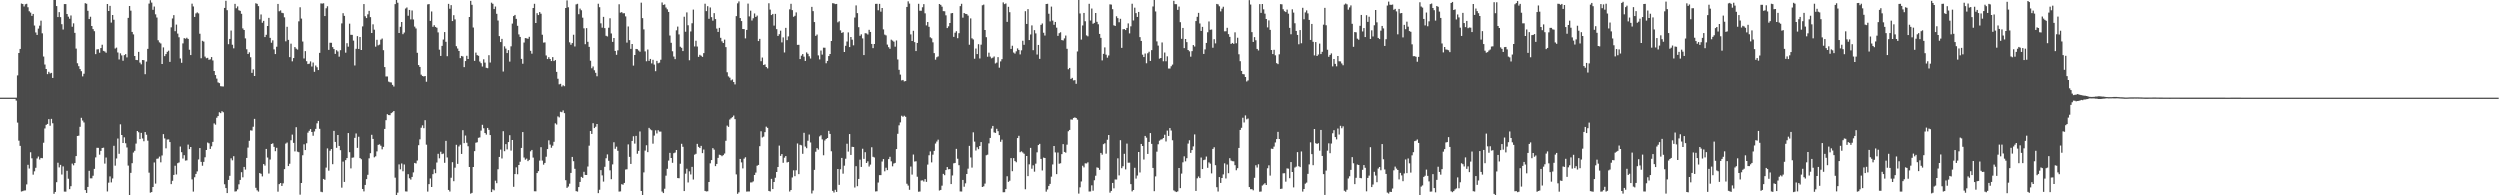<?xml version="1.0" encoding="UTF-8"?>
<svg xmlns="http://www.w3.org/2000/svg" width="1920" height="150">
  <path d="M0 75.000h1v1.000H0zM1 75.000h1v1.000H1zM2 75.000h1v1.000H2zM3 75.000h1v1.000H3zM4 75.000h1v1.000H4zM5 75.000h1v1.000H5zM6 75.000h1v1.000H6zM7 75.000h1v1.000H7zM8 75.000h1v1.000H8zM9 75.000h1v1.000H9zM10 75.000h1v1.000H10zM11 75.000h1v1.000H11zM12 74.989h1v2.274H12zM13 57.896h1v36.272H13zM14 40.691h1v67.325H14zM15 37.597h1v74.437H15zM16 2.708h1v144.396H16zM17 3.066h1v143.749H17zM18 4.989h1v141.337H18zM19 3.294h1v142.951H19zM20 2.939h1v138.663H20zM21 5.568h1v121.009H21zM22 8.665h1v120.762H22zM23 9.665h1v107.273H23zM24 12.170h1v109.443H24zM25 10.707h1v123.415H25zM26 19.583h1v111.998H26zM27 24.952h1v103.925H27zM28 26.804h1v94.901H28zM29 21.953h1v98.244H29zM30 19.695h1v102.844H30zM31 15.889h1v105.422H31zM32 25.578h1v95.918H32zM33 43.401h1v66.239H33zM34 49.560h1v49.092H34zM35 52.984h1v42.935H35zM36 56.950h1v38.245H36zM37 55.166h1v36.349H37zM38 56.400h1v40.150H38zM39 55.977h1v35.292H39zM40 59.848h1v34.799H40zM41 -1.761h1v150.598H41zM42 -0.385h1v147.795H42zM43 4.636h1v135.305H43zM44 13.131h1v111.852H44zM45 9.305h1v119.246H45zM46 13.167h1v113.436H46zM47 18.573h1v115.462H47zM48 22.687h1v105.092H48zM49 3.114h1v144.049H49zM50 3.104h1v144.085H50zM51 10.775h1v120.407H51zM52 12.820h1v124.466H52zM53 14.398h1v130.838H53zM54 11.876h1v131.140H54zM55 20.538h1v105.099H55zM56 17.925h1v109.036H56zM57 25.257h1v99.928H57zM58 37.318h1v82.561H58zM59 48.568h1v55.905H59zM60 50.834h1v53.335H60zM61 53.023h1v44.384H61zM62 54.681h1v35.793H62zM63 58.688h1v33.901H63zM64 56.628h1v37.404H64zM65 2.457h1v143.535H65zM66 2.859h1v145.303H66zM67 8.286h1v135.280H67zM68 14.658h1v116.537H68zM69 12.829h1v124.145H69zM70 19.966h1v117.008H70zM71 22.357h1v112.593H71zM72 23.975h1v105.739H72zM73 41.588h1v79.309H73zM74 37.913h1v75.603H74zM75 37.801h1v75.763H75zM76 40.497h1v78.298H76zM77 36.903h1v78.969H77zM78 34.375h1v79.299H78zM79 39.088h1v74.331H79zM80 39.528h1v86.137H80zM81 40.507h1v80.497H81zM82 3.086h1v143.973H82zM83 8.444h1v131.843H83zM84 4.501h1v130.962H84zM85 17.350h1v122.752H85zM86 11.540h1v125.525H86zM87 15.138h1v96.858H87zM88 37.269h1v89.970H88zM89 36.561h1v85.117H89zM90 40.271h1v66.110H90zM91 45.668h1v72.465H91zM92 40.961h1v54.510H92zM93 42.530h1v61.171H93zM94 46.632h1v63.208H94zM95 42.347h1v63.113H95zM96 41.576h1v68.448H96zM97 44.084h1v69.169H97zM98 13.729h1v113.475H98zM99 4.583h1v146.673H99zM100 8.197h1v124.565H100zM101 24.544h1v100.777H101zM102 26.418h1v90.720H102zM103 43.004h1v72.825H103zM104 46.015h1v64.270H104zM105 46.162h1v54.446H105zM106 39.836h1v61.762H106zM107 48.053h1v58.732H107zM108 49.401h1v52.639H108zM109 46.076h1v60.277H109zM110 46.247h1v62.231H110zM111 56.982h1v44.447H111zM112 47.335h1v56.147H112zM113 37.540h1v70.479H113zM114 2.772h1v129.835H114zM115 0.132h1v147.843H115zM116 2.020h1v145.508H116zM117 7.503h1v136.090H117zM118 5.009h1v119.787H118zM119 11.009h1v129.996H119zM120 13.475h1v108.475H120zM121 30.917h1v90.764H121zM122 32.568h1v87.687H122zM123 33.363h1v91.289H123zM124 49.160h1v70.258H124zM125 36.401h1v66.603H125zM126 43.127h1v63.161H126zM127 41.536h1v72.364H127zM128 39.795h1v67.383H128zM129 38.935h1v68.131H129zM130 47.525h1v61.582H130zM131 20.992h1v120.408H131zM132 14.161h1v124.705H132zM133 11.632h1v122.739H133zM134 23.936h1v103.329H134zM135 18.896h1v115.079H135zM136 25.821h1v99.530H136zM137 28.624h1v96.132H137zM138 44.924h1v67.611H138zM139 48.221h1v68.651H139zM140 33.347h1v88.382H140zM141 29.308h1v89.898H141zM142 29.738h1v93.615H142zM143 28.956h1v94.164H143zM144 29.900h1v81.168H144zM145 38.213h1v76.340H145zM146 42.287h1v70.623H146zM147 2.835h1v134.932H147zM148 4.954h1v142.212H148zM149 13.027h1v123.108H149zM150 10.272h1v123.323H150zM151 9.497h1v122.153H151zM152 10.282h1v112.206H152zM153 25.902h1v87.808H153zM154 44.740h1v79.551H154zM155 31.357h1v95.906H155zM156 31.957h1v92.367H156zM157 43.456h1v77.350H157zM158 44.748h1v70.467H158zM159 44.370h1v65.093H159zM160 45.941h1v64.147H160zM161 45.592h1v68.789H161zM162 43.844h1v68.553H162zM163 46.443h1v62.510H163zM164 54.524h1v40.225H164zM165 57.672h1v38.068H165zM166 60.365h1v30.076H166zM167 63.267h1v25.873H167zM168 63.869h1v22.358H168zM169 66.208h1v20.683H169zM170 66.346h1v19.080H170zM171 66.387h1v19.811H171zM172 6.089h1v135.410H172zM173 0.600h1v143.838H173zM174 7.855h1v140.426H174zM175 33.922h1v104.270H175zM176 29.879h1v105.156H176zM177 23.471h1v98.144H177zM178 34.341h1v88.775H178zM179 37.120h1v82.824H179zM180 2.948h1v144.135H180zM181 6.360h1v140.556H181zM182 4.899h1v140.563H182zM183 7.885h1v133.674H183zM184 8.361h1v129.833H184zM185 10.585h1v121.681H185zM186 21.800h1v114.369H186zM187 23.049h1v105.174H187zM188 29.513h1v100.727H188zM189 37.834h1v83.464H189zM190 41.463h1v71.908H190zM191 40.167h1v67.979H191zM192 43.964h1v56.117H192zM193 55.976h1v44.303H193zM194 53.321h1v43.989H194zM195 58.345h1v32.948H195zM196 2.501h1v141.742H196zM197 2.990h1v143.181H197zM198 4.686h1v142.477H198zM199 14.876h1v118.050H199zM200 11.102h1v122.369H200zM201 17.459h1v118.033H201zM202 16.010h1v110.009H202zM203 28.462h1v98.718H203zM204 26.708h1v87.688H204zM205 19.971h1v101.035H205zM206 13.718h1v119.581H206zM207 29.073h1v93.471H207zM208 32.821h1v77.764H208zM209 30.987h1v79.112H209zM210 37.945h1v74.874H210zM211 41.499h1v74.613H211zM212 35.907h1v77.586H212zM213 3.014h1v144.187H213zM214 8.645h1v132.764H214zM215 7.968h1v132.576H215zM216 9.816h1v132.981H216zM217 10.158h1v130.649H217zM218 13.320h1v116.593H218zM219 31.767h1v78.499H219zM220 20.585h1v88.898H220zM221 30.617h1v96.908H221zM222 43.863h1v81.890H222zM223 33.522h1v74.192H223zM224 47.128h1v56.229H224zM225 44.602h1v65.110H225zM226 36.163h1v80.089H226zM227 37.363h1v60.343H227zM228 38.111h1v78.375H228zM229 16.358h1v100.552H229zM230 5.573h1v143.916H230zM231 14.265h1v126.296H231zM232 31.892h1v87.359H232zM233 44.907h1v65.919H233zM234 39.288h1v75.950H234zM235 46.996h1v63.052H235zM236 49.178h1v52.725H236zM237 48.892h1v51.567H237zM238 47.135h1v51.970H238zM239 51.079h1v50.288H239zM240 48.028h1v56.228H240zM241 55.125h1v45.858H241zM242 50.326h1v48.638H242zM243 51.660h1v43.066H243zM244 53.796h1v39.087H244zM245 40.613h1v58.311H245zM246 2.601h1v144.628H246zM247 2.773h1v144.842H247zM248 2.500h1v134.932H248zM249 12.357h1v125.705H249zM250 6.323h1v122.375H250zM251 4.828h1v109.151H251zM252 38.301h1v92.758H252zM253 32.837h1v82.907H253zM254 32.871h1v81.606H254zM255 36.174h1v89.932H255zM256 37.661h1v62.833H256zM257 41.360h1v67.629H257zM258 38.540h1v74.957H258zM259 39.523h1v64.157H259zM260 43.546h1v68.555H260zM261 38.545h1v76.812H261zM262 17.952h1v126.173H262zM263 10.150h1v113.956H263zM264 12.167h1v127.539H264zM265 40.439h1v82.553H265zM266 33.165h1v88.207H266zM267 35.853h1v66.358H267zM268 18.199h1v98.698H268zM269 26.743h1v102.590H269zM270 26.773h1v94.379H270zM271 31.180h1v89.763H271zM272 50.295h1v55.571H272zM273 37.491h1v65.008H273zM274 27.772h1v85.795H274zM275 37.586h1v67.431H275zM276 28.394h1v92.991H276zM277 38.385h1v83.908H277zM278 20.282h1v124.883H278zM279 3.140h1v143.846H279zM280 12.505h1v129.532H280zM281 13.886h1v123.671H281zM282 11.018h1v123.235H282zM283 8.369h1v113.213H283zM284 13.155h1v104.507H284zM285 25.346h1v78.197H285zM286 18.686h1v87.992H286zM287 22.781h1v98.035H287zM288 35.850h1v84.189H288zM289 30.554h1v85.701H289zM290 34.792h1v76.468H290zM291 34.258h1v76.578H291zM292 30.472h1v81.475H292zM293 29.579h1v85.133H293zM294 38.528h1v74.266H294zM295 51.512h1v47.529H295zM296 58.746h1v33.557H296zM297 58.738h1v28.971H297zM298 62.658h1v25.721H298zM299 63.155h1v25.299H299zM300 63.332h1v23.572H300zM301 65.164h1v21.059H301zM302 66.449h1v18.793H302zM303 3.193h1v133.237H303zM304 -1.901h1v153.885H304zM305 2.111h1v145.852H305zM306 25.335h1v100.920H306zM307 20.606h1v109.457H307zM308 16.892h1v108.635H308zM309 26.255h1v105.292H309zM310 24.968h1v101.341H310zM311 6.529h1v140.461H311zM312 5.709h1v141.406H312zM313 12.109h1v121.686H313zM314 7.605h1v129.281H314zM315 14.887h1v123.069H315zM316 8.048h1v127.831H316zM317 14.953h1v117.467H317zM318 20.429h1v104.690H318zM319 21.862h1v103.701H319zM320 40.546h1v82.758H320zM321 49.960h1v61.541H321zM322 51.406h1v55.627H322zM323 57.333h1v40.784H323zM324 58.375h1v37.867H324zM325 58.714h1v39.762H325zM326 58.348h1v33.944H326zM327 62.787h1v48.302H327zM328 3.357h1v143.789H328zM329 3.113h1v138.303H329zM330 16.008h1v121.059H330zM331 8.804h1v134.792H331zM332 20.564h1v113.245H332zM333 19.347h1v110.721H333zM334 20.695h1v112.346H334zM335 21.286h1v103.525H335zM336 24.905h1v93.213H336zM337 38.150h1v83.470H337zM338 42.974h1v73.568H338zM339 35.228h1v83.142H339zM340 30.357h1v87.536H340zM341 24.620h1v100.428H341zM342 32.120h1v76.056H342zM343 43.143h1v77.800H343zM344 2.981h1v142.900H344zM345 6.728h1v140.349H345zM346 3.960h1v132.543H346zM347 16.183h1v108.365H347zM348 11.660h1v127.516H348zM349 14.874h1v113.883H349zM350 35.505h1v75.726H350zM351 37.284h1v88.587H351zM352 39.145h1v73.347H352zM353 44.635h1v66.531H353zM354 42.943h1v75.277H354zM355 43.349h1v56.666H355zM356 51.555h1v58.357H356zM357 46.918h1v57.152H357zM358 42.832h1v66.777H358zM359 45.333h1v66.983H359zM360 13.048h1v115.196H360zM361 0.675h1v148.075H361zM362 3.662h1v144.460H362zM363 21.136h1v107.098H363zM364 46.768h1v69.299H364zM365 40.376h1v69.234H365zM366 42.343h1v66.911H366zM367 42.837h1v62.986H367zM368 47.236h1v58.268H368zM369 48.513h1v51.800H369zM370 51.084h1v44.755H370zM371 45.524h1v52.966H371zM372 48.058h1v54.103H372zM373 52.083h1v51.303H373zM374 52.363h1v45.911H374zM375 42.369h1v57.374H375zM376 48.017h1v55.698H376zM377 2.032h1v145.480H377zM378 2.918h1v142.511H378zM379 6.967h1v139.234H379zM380 4.993h1v133.766H380zM381 10.589h1v130.105H381zM382 15.747h1v114.230H382zM383 27.738h1v92.767H383zM384 32.324h1v82.553H384zM385 29.854h1v91.835H385zM386 54.934h1v45.837H386zM387 35.588h1v80.513H387zM388 37.330h1v73.366H388zM389 40.753h1v73.985H389zM390 38.495h1v70.592H390zM391 47.314h1v56.507H391zM392 35.565h1v80.107H392zM393 18.101h1v89.414H393zM394 12.348h1v131.126H394zM395 11.475h1v122.208H395zM396 14.470h1v114.035H396zM397 19.795h1v114.055H397zM398 26.416h1v100.300H398zM399 28.374h1v95.833H399zM400 45.191h1v68.435H400zM401 48.966h1v52.467H401zM402 32.667h1v88.316H402zM403 29.249h1v93.374H403zM404 29.431h1v92.397H404zM405 29.808h1v93.939H405zM406 28.242h1v94.543H406zM407 39.001h1v77.198H407zM408 41.223h1v73.946H408zM409 6.135h1v114.883H409zM410 2.909h1v143.981H410zM411 17.648h1v129.318H411zM412 10.127h1v122.768H412zM413 11.574h1v119.855H413zM414 9.259h1v114.066H414zM415 10.544h1v102.513H415zM416 26.683h1v96.664H416zM417 32.714h1v93.732H417zM418 32.545h1v92.601H418zM419 42.599h1v77.748H419zM420 45.381h1v69.079H420zM421 43.953h1v63.821H421zM422 45.322h1v65.717H422zM423 46.876h1v66.597H423zM424 43.859h1v68.029H424zM425 46.921h1v61.991H425zM426 46.118h1v48.612H426zM427 55.190h1v40.468H427zM428 60.461h1v28.915H428zM429 64.770h1v25.384H429zM430 64.373h1v21.420H430zM431 66.436h1v19.712H431zM432 65.487h1v19.300H432zM433 66.198h1v20.670H433zM434 6.151h1v132.229H434zM435 0.329h1v143.932H435zM436 5.588h1v137.663H436zM437 32.530h1v108.514H437zM438 34.364h1v98.463H438zM439 33.063h1v87.452H439zM440 26.683h1v97.134H440zM441 35.663h1v94.000H441zM442 3.395h1v143.392H442zM443 2.943h1v144.193H443zM444 10.896h1v132.780H444zM445 6.586h1v133.151H445zM446 7.905h1v127.908H446zM447 13.562h1v123.043H447zM448 21.754h1v110.169H448zM449 33.955h1v100.417H449zM450 21.625h1v112.763H450zM451 32.104h1v95.811H451zM452 36.016h1v75.861H452zM453 46.657h1v53.976H453zM454 52.412h1v50.454H454zM455 51.042h1v43.564H455zM456 53.985h1v44.363H456zM457 55.921h1v41.411H457zM458 58.553h1v36.672H458zM459 2.882h1v145.429H459zM460 5.525h1v140.181H460zM461 17.944h1v112.711H461zM462 21.269h1v113.445H462zM463 12.974h1v126.487H463zM464 21.619h1v106.492H464zM465 27.480h1v94.053H465zM466 27.983h1v90.604H466zM467 21.303h1v102.213H467zM468 14.012h1v116.806H468zM469 25.685h1v111.929H469zM470 32.178h1v94.059H470zM471 29.198h1v80.057H471zM472 39.099h1v75.187H472zM473 42.089h1v70.555H473zM474 38.657h1v77.181H474zM475 3.259h1v143.893H475zM476 9.717h1v137.288H476zM477 9.313h1v132.164H477zM478 10.247h1v131.622H478zM479 10.143h1v130.365H479zM480 12.606h1v117.577H480zM481 32.723h1v97.291H481zM482 20.315h1v90.591H482zM483 30.811h1v89.645H483zM484 37.538h1v88.342H484zM485 33.814h1v74.405H485zM486 50.371h1v54.260H486zM487 42.251h1v68.021H487zM488 37.585h1v66.746H488zM489 37.770h1v80.317H489zM490 38.831h1v77.019H490zM491 39.720h1v61.238H491zM492 2.057h1v144.652H492zM493 13.915h1v138.632H493zM494 22.588h1v109.819H494zM495 39.450h1v76.222H495zM496 47.071h1v64.512H496zM497 38.027h1v78.831H497zM498 46.754h1v51.444H498zM499 45.256h1v54.126H499zM500 48.702h1v51.352H500zM501 45.922h1v64.422H501zM502 49.631h1v54.512H502zM503 54.683h1v45.407H503zM504 46.758h1v55.730H504zM505 48.612h1v51.370H505zM506 48.130h1v52.923H506zM507 45.854h1v55.240H507zM508 1.899h1v145.274H508zM509 3.807h1v144.445H509zM510 3.402h1v141.545H510zM511 5.791h1v129.115H511zM512 7.177h1v122.449H512zM513 9.146h1v114.208H513zM514 27.289h1v90.132H514zM515 32.854h1v88.488H515zM516 39.374h1v85.671H516zM517 43.412h1v74.260H517zM518 45.438h1v71.707H518zM519 23.273h1v91.922H519zM520 20.421h1v116.316H520zM521 26.432h1v110.462H521zM522 35.872h1v89.881H522zM523 36.704h1v73.730H523zM524 39.207h1v73.519H524zM525 12.836h1v133.923H525zM526 24.356h1v109.029H526zM527 9.522h1v120.066H527zM528 19.408h1v120.703H528zM529 46.279h1v85.316H529zM530 24.161h1v109.804H530zM531 17.881h1v110.285H531zM532 7.362h1v130.500H532zM533 35.704h1v83.071H533zM534 31.275h1v86.824H534zM535 35.759h1v74.711H535zM536 43.695h1v69.123H536zM537 42.080h1v71.633H537zM538 42.810h1v69.216H538zM539 43.693h1v73.927H539zM540 40.818h1v73.998H540zM541 2.847h1v143.793H541zM542 8.546h1v138.485H542zM543 4.743h1v142.158H543zM544 14.460h1v125.299H544zM545 5.724h1v119.715H545zM546 13.154h1v109.785H546zM547 15.862h1v97.898H547zM548 10.069h1v104.901H548zM549 14.662h1v112.936H549zM550 21.986h1v103.931H550zM551 24.526h1v96.693H551zM552 21.392h1v97.418H552zM553 29.036h1v90.091H553zM554 31.748h1v88.196H554zM555 33.017h1v86.103H555zM556 30.389h1v87.537H556zM557 36.186h1v71.943H557zM558 55.512h1v40.970H558zM559 58.682h1v38.760H559zM560 59.673h1v32.121H560zM561 61.684h1v29.138H561zM562 61.030h1v28.947H562zM563 62.964h1v25.763H563zM564 64.814h1v26.693H564zM565 12.397h1v121.534H565zM566 2.577h1v146.259H566zM567 1.065h1v146.639H567zM568 13.860h1v108.190H568zM569 16.200h1v108.522H569zM570 22.269h1v107.044H570zM571 22.381h1v99.467H571zM572 29.486h1v91.270H572zM573 22.985h1v124.155H573zM574 2.786h1v144.251H574zM575 12.591h1v134.443H575zM576 8.210h1v131.932H576zM577 15.749h1v124.315H577zM578 14.023h1v125.279H578zM579 10.321h1v124.104H579zM580 13.010h1v119.522H580zM581 11.963h1v115.299H581zM582 31.534h1v95.156H582zM583 29.867h1v82.417H583zM584 46.986h1v53.850H584zM585 44.193h1v61.381H585zM586 49.945h1v54.978H586zM587 49.454h1v52.003H587zM588 51.439h1v45.847H588zM589 52.510h1v45.673H589zM590 2.532h1v144.106H590zM591 7.388h1v139.665H591zM592 11.555h1v125.832H592zM593 10.720h1v134.466H593zM594 19.675h1v120.093H594zM595 10.647h1v125.867H595zM596 22.369h1v109.706H596zM597 27.603h1v100.650H597zM598 26.274h1v85.542H598zM599 23.541h1v96.166H599zM600 32.545h1v85.768H600zM601 28.728h1v96.302H601zM602 40.281h1v80.814H602zM603 21.415h1v98.431H603zM604 30.838h1v93.916H604zM605 27.977h1v96.366H605zM606 7.162h1v139.914H606zM607 2.913h1v143.024H607zM608 7.784h1v128.499H608zM609 12.878h1v117.939H609zM610 12.113h1v123.188H610zM611 9.542h1v121.208H611zM612 34.441h1v75.749H612zM613 34.412h1v99.330H613zM614 45.349h1v65.858H614zM615 42.755h1v68.848H615zM616 41.524h1v76.615H616zM617 43.517h1v58.482H617zM618 46.812h1v65.779H618zM619 40.228h1v73.571H619zM620 41.302h1v66.791H620zM621 43.187h1v60.153H621zM622 44.974h1v64.443H622zM623 5.264h1v143.296H623zM624 8.543h1v137.779H624zM625 16.927h1v113.551H625zM626 27.550h1v88.971H626zM627 26.531h1v87.227H627zM628 42.557h1v72.337H628zM629 45.604h1v59.137H629zM630 38.808h1v65.073H630zM631 41.935h1v65.120H631zM632 36.630h1v82.591H632zM633 36.668h1v71.201H633zM634 48.602h1v58.174H634zM635 46.787h1v59.188H635zM636 43.084h1v57.424H636zM637 41.480h1v61.369H637zM638 31.499h1v84.690H638zM639 2.469h1v144.142H639zM640 2.602h1v145.261H640zM641 3.167h1v142.587H641zM642 3.011h1v144.382H642zM643 17.157h1v112.617H643zM644 16.310h1v125.655H644zM645 23.320h1v106.655H645zM646 25.291h1v96.007H646zM647 24.717h1v108.683H647zM648 39.960h1v87.252H648zM649 35.173h1v86.738H649zM650 31.871h1v78.500H650zM651 24.891h1v91.547H651zM652 36.131h1v66.823H652zM653 28.419h1v90.560H653zM654 30.486h1v82.235H654zM655 34.806h1v78.109H655zM656 13.452h1v130.571H656zM657 4.156h1v123.488H657zM658 10.080h1v132.916H658zM659 20.885h1v116.537H659zM660 27.478h1v95.158H660zM661 26.372h1v101.813H661zM662 29.467h1v84.773H662zM663 42.298h1v79.735H663zM664 25.505h1v91.402H664zM665 25.679h1v99.514H665zM666 26.545h1v97.346H666zM667 22.873h1v105.010H667zM668 24.528h1v101.875H668zM669 33.724h1v79.396H669zM670 36.973h1v83.439H670zM671 33.786h1v87.130H671zM672 2.949h1v144.104H672zM673 2.934h1v143.948H673zM674 7.880h1v132.288H674zM675 2.992h1v131.510H675zM676 8.976h1v125.535H676zM677 6.129h1v117.911H677zM678 22.565h1v99.582H678zM679 26.570h1v105.021H679zM680 27.202h1v101.631H680zM681 34.229h1v96.442H681zM682 36.258h1v85.963H682zM683 37.482h1v82.932H683zM684 30.486h1v93.400H684zM685 31.159h1v96.578H685zM686 32.001h1v93.578H686zM687 35.853h1v89.232H687zM688 31.055h1v83.442H688zM689 45.648h1v57.086H689zM690 53.618h1v42.628H690zM691 57.312h1v36.690H691zM692 61.759h1v27.107H692zM693 61.408h1v28.307H693zM694 62.489h1v26.369H694zM695 62.267h1v27.443H695zM696 5.314h1v135.771H696zM697 1.018h1v141.518H697zM698 2.761h1v143.002H698zM699 26.406h1v101.493H699zM700 31.491h1v102.624H700zM701 23.633h1v95.022H701zM702 32.355h1v91.678H702zM703 39.234h1v84.603H703zM704 32.998h1v102.710H704zM705 2.899h1v144.348H705zM706 8.222h1v138.891H706zM707 8.247h1v130.424H707zM708 5.583h1v132.917H708zM709 3.152h1v136.280H709zM710 10.256h1v127.311H710zM711 19.500h1v120.176H711zM712 16.903h1v109.529H712zM713 20.564h1v98.694H713zM714 28.662h1v87.614H714zM715 29.453h1v95.256H715zM716 32.489h1v86.319H716zM717 40.809h1v75.074H717zM718 45.825h1v64.399H718zM719 43.967h1v64.743H719zM720 43.305h1v63.935H720zM721 3.057h1v143.295H721zM722 3.763h1v142.105H722zM723 5.127h1v137.471H723zM724 8.529h1v124.995H724zM725 8.627h1v125.912H725zM726 11.753h1v118.863H726zM727 21.531h1v106.784H727zM728 20.216h1v109.836H728zM729 17.672h1v112.158H729zM730 10.231h1v131.129H730zM731 10.001h1v124.737H731zM732 28.316h1v97.101H732zM733 25.119h1v100.001H733zM734 23.937h1v90.408H734zM735 29.327h1v92.566H735zM736 25.497h1v101.401H736zM737 4.698h1v142.343H737zM738 2.944h1v144.177H738zM739 13.578h1v124.592H739zM740 10.002h1v133.426H740zM741 10.670h1v130.130H741zM742 10.784h1v122.859H742zM743 11.988h1v117.574H743zM744 34.363h1v77.640H744zM745 14.114h1v106.814H745zM746 29.418h1v99.284H746zM747 30.284h1v71.365H747zM748 45.105h1v63.648H748zM749 37.261h1v78.361H749zM750 41.501h1v71.622H750zM751 33.940h1v80.641H751zM752 44.923h1v67.206H752zM753 34.325h1v74.791H753zM754 4.046h1v139.555H754zM755 3.524h1v139.581H755zM756 23.033h1v117.969H756zM757 28.550h1v90.693H757zM758 43.574h1v75.219H758zM759 40.436h1v69.705H759zM760 43.491h1v62.448H760zM761 44.778h1v53.919H761zM762 44.281h1v52.420H762zM763 43.355h1v58.315H763zM764 48.747h1v53.327H764zM765 48.067h1v50.838H765zM766 43.886h1v56.854H766zM767 51.964h1v51.819H767zM768 47.134h1v61.768H768zM769 45.459h1v61.818H769zM770 1.836h1v145.807H770zM771 3.198h1v144.425H771zM772 2.662h1v142.520H772zM773 16.819h1v118.561H773zM774 5.212h1v134.478H774zM775 9.377h1v129.425H775zM776 37.589h1v83.878H776zM777 35.141h1v96.358H777zM778 40.322h1v81.114H778zM779 41.180h1v82.507H779zM780 39.438h1v85.163H780zM781 37.167h1v68.878H781zM782 38.372h1v65.918H782zM783 41.782h1v75.113H783zM784 38.633h1v77.579H784zM785 31.309h1v85.802H785zM786 34.421h1v83.630H786zM787 8.577h1v136.803H787zM788 18.401h1v101.402H788zM789 7.023h1v128.252H789zM790 30.761h1v95.463H790zM791 26.471h1v87.092H791zM792 19.519h1v110.052H792zM793 38.578h1v88.406H793zM794 23.126h1v108.713H794zM795 25.658h1v100.023H795zM796 41.874h1v75.139H796zM797 34.492h1v76.905H797zM798 45.233h1v65.269H798zM799 19.114h1v102.943H799zM800 18.018h1v112.903H800zM801 25.146h1v95.893H801zM802 27.290h1v94.045H802zM803 3.049h1v144.141H803zM804 2.937h1v142.568H804zM805 10.564h1v132.251H805zM806 16.430h1v124.772H806zM807 5.073h1v130.592H807zM808 15.812h1v110.501H808zM809 19.030h1v93.104H809zM810 16.837h1v100.210H810zM811 21.258h1v112.458H811zM812 27.530h1v89.635H812zM813 25.507h1v100.244H813zM814 24.792h1v100.590H814zM815 30.758h1v87.624H815zM816 31.053h1v79.646H816zM817 29.469h1v87.211H817zM818 27.267h1v89.998H818zM819 37.497h1v73.624H819zM820 53.205h1v47.582H820zM821 52.190h1v47.596H821zM822 60.612h1v31.125H822zM823 59.797h1v32.128H823zM824 61.755h1v28.821H824zM825 61.549h1v28.618H825zM826 64.378h1v26.247H826zM827 39.507h1v52.410H827zM828 -0.523h1v149.206H828zM829 10.317h1v133.568H829zM830 30.416h1v108.949H830zM831 19.581h1v107.692H831zM832 9.948h1v118.609H832zM833 16.352h1v109.071H833zM834 27.208h1v98.354H834zM835 27.923h1v96.762H835zM836 2.920h1v144.170H836zM837 15.789h1v131.253H837zM838 6.557h1v135.773H838zM839 18.211h1v128.293H839zM840 17.582h1v120.840H840zM841 9.963h1v124.987H841zM842 16.741h1v111.821H842zM843 18.638h1v110.281H843zM844 26.084h1v104.388H844zM845 29.073h1v88.394H845zM846 46.364h1v72.436H846zM847 41.355h1v69.402H847zM848 36.421h1v73.630H848zM849 41.996h1v75.998H849zM850 44.275h1v63.023H850zM851 42.575h1v61.087H851zM852 3.303h1v144.684H852zM853 3.532h1v143.125H853zM854 7.054h1v133.436H854zM855 19.461h1v125.194H855zM856 19.896h1v117.927H856zM857 12.508h1v125.377H857zM858 13.908h1v107.685H858zM859 17.093h1v117.605H859zM860 14.429h1v93.229H860zM861 36.785h1v92.413H861zM862 22.492h1v105.208H862zM863 22.319h1v95.788H863zM864 23.085h1v107.027H864zM865 21.435h1v88.834H865zM866 17.963h1v107.004H866zM867 25.627h1v99.308H867zM868 20.212h1v121.208H868zM869 2.888h1v144.102H869zM870 15.708h1v130.198H870zM871 5.900h1v122.993H871zM872 10.074h1v127.111H872zM873 13.005h1v121.794H873zM874 9.152h1v107.586H874zM875 28.525h1v103.942H875zM876 31.425h1v79.134H876zM877 42.009h1v70.138H877zM878 43.823h1v78.692H878zM879 41.105h1v63.272H879zM880 48.564h1v57.146H880zM881 40.896h1v77.303H881zM882 39.743h1v69.280H882zM883 46.782h1v55.397H883zM884 38.479h1v72.028H884zM885 4.989h1v123.961H885zM886 -1.187h1v148.040H886zM887 8.802h1v126.691H887zM888 31.790h1v84.691H888zM889 35.035h1v75.767H889zM890 45.039h1v62.984H890zM891 44.535h1v62.672H891zM892 32.610h1v74.337H892zM893 47.030h1v58.936H893zM894 40.326h1v63.157H894zM895 47.058h1v61.611H895zM896 43.263h1v57.062H896zM897 52.632h1v51.767H897zM898 52.651h1v45.728H898zM899 50.915h1v49.341H899zM900 49.626h1v58.099H900zM901 0.634h1v145.587H901zM902 3.159h1v143.816H902zM903 3.239h1v144.271H903zM904 7.591h1v139.379H904zM905 5.071h1v123.947H905zM906 17.065h1v127.428H906zM907 29.796h1v103.542H907zM908 21.477h1v103.176H908zM909 36.952h1v83.096H909zM910 29.961h1v93.917H910zM911 32.363h1v89.148H911zM912 38.394h1v71.884H912zM913 39.445h1v68.280H913zM914 43.512h1v73.885H914zM915 39.247h1v76.007H915zM916 34.622h1v77.830H916zM917 35.738h1v67.465H917zM918 16.156h1v130.480H918zM919 12.928h1v124.026H919zM920 9.869h1v125.675H920zM921 18.029h1v118.730H921zM922 23.749h1v97.232H922zM923 20.634h1v109.231H923zM924 41.416h1v81.543H924zM925 37.944h1v84.609H925zM926 32.959h1v87.250H926zM927 24.782h1v104.098H927zM928 16.487h1v108.217H928zM929 22.889h1v102.784H929zM930 22.704h1v110.467H930zM931 36.661h1v77.700H931zM932 30.128h1v82.994H932zM933 33.352h1v93.497H933zM934 2.998h1v140.770H934zM935 3.398h1v143.691H935zM936 4.801h1v131.197H936zM937 8.762h1v131.742H937zM938 6.676h1v130.041H938zM939 5.175h1v128.756H939zM940 24.039h1v101.420H940zM941 24.021h1v113.055H941zM942 21.364h1v105.021H942zM943 26.194h1v106.831H943zM944 28.305h1v93.205H944zM945 33.745h1v89.596H945zM946 32.978h1v90.819H946zM947 33.703h1v90.213H947zM948 24.806h1v102.064H948zM949 33.216h1v97.545H949zM950 28.998h1v100.159H950zM951 41.681h1v71.928H951zM952 47.005h1v52.805H952zM953 54.495h1v43.652H953zM954 56.862h1v33.559H954zM955 57.066h1v36.972H955zM956 59.154h1v29.467H956zM957 62.572h1v29.062H957zM958 61.734h1v29.304H958zM959 0.116h1v143.567H959zM960 3.461h1v141.862H960zM961 24.700h1v120.609H961zM962 32.183h1v114.015H962zM963 28.512h1v108.019H963zM964 30.907h1v96.003H964zM965 37.572h1v91.091H965zM966 38.762h1v87.385H966zM967 3.196h1v144.042H967zM968 9.870h1v137.228H968zM969 3.082h1v139.415H969zM970 7.160h1v134.516H970zM971 10.497h1v130.177H971zM972 14.584h1v127.482H972zM973 21.023h1v108.207H973zM974 15.691h1v111.307H974zM975 22.922h1v111.952H975zM976 38.405h1v75.769H976zM977 41.525h1v72.859H977zM978 38.266h1v74.345H978zM979 42.514h1v66.918H979zM980 48.480h1v58.337H980zM981 49.272h1v52.026H981zM982 41.720h1v65.045H982zM983 3.183h1v141.916H983zM984 3.311h1v141.584H984zM985 7.095h1v126.047H985zM986 8.620h1v124.395H986zM987 9.291h1v130.231H987zM988 7.362h1v121.953H988zM989 10.519h1v119.036H989zM990 21.418h1v115.453H990zM991 26.302h1v98.167H991zM992 7.150h1v124.942H992zM993 9.656h1v134.288H993zM994 17.880h1v110.790H994zM995 23.737h1v104.225H995zM996 26.838h1v89.998H996zM997 33.974h1v93.662H997zM998 23.071h1v105.283H998zM999 33.216h1v83.110H999zM1000 6.015h1v141.159H1000zM1001 14.784h1v130.348H1001zM1002 9.536h1v131.522H1002zM1003 7.996h1v132.238H1003zM1004 10.289h1v123.233H1004zM1005 15.315h1v110.935H1005zM1006 30.678h1v78.613H1006zM1007 18.357h1v100.021H1007zM1008 32.090h1v94.781H1008zM1009 42.531h1v56.540H1009zM1010 32.332h1v77.626H1010zM1011 42.999h1v67.548H1011zM1012 41.870h1v68.127H1012zM1013 33.481h1v82.220H1013zM1014 41.536h1v58.262H1014zM1015 39.781h1v79.985H1015zM1016 18.955h1v114.757H1016zM1017 6.021h1v143.690H1017zM1018 19.407h1v111.611H1018zM1019 38.193h1v77.498H1019zM1020 43.626h1v66.459H1020zM1021 42.170h1v75.510H1021zM1022 41.015h1v69.208H1022zM1023 50.978h1v51.353H1023zM1024 45.319h1v54.652H1024zM1025 49.068h1v56.191H1025zM1026 50.950h1v56.118H1026zM1027 43.030h1v55.688H1027zM1028 47.061h1v56.287H1028zM1029 47.168h1v49.436H1029zM1030 48.730h1v49.784H1030zM1031 50.116h1v46.904H1031zM1032 3.536h1v142.923H1032zM1033 2.698h1v144.563H1033zM1034 3.351h1v142.355H1034zM1035 7.418h1v129.640H1035zM1036 5.690h1v129.695H1036zM1037 4.156h1v126.310H1037zM1038 18.257h1v102.441H1038zM1039 35.955h1v89.420H1039zM1040 24.650h1v116.750H1040zM1041 24.830h1v111.731H1041zM1042 29.693h1v96.682H1042zM1043 30.536h1v96.197H1043zM1044 19.819h1v116.845H1044zM1045 11.446h1v125.474H1045zM1046 24.170h1v106.212H1046zM1047 21.555h1v105.201H1047zM1048 28.471h1v100.413H1048zM1049 11.686h1v135.259H1049zM1050 16.788h1v119.876H1050zM1051 12.867h1v122.003H1051zM1052 29.878h1v83.157H1052zM1053 23.271h1v120.413H1053zM1054 28.021h1v113.683H1054zM1055 19.390h1v112.557H1055zM1056 7.679h1v127.129H1056zM1057 17.171h1v122.753H1057zM1058 29.133h1v100.294H1058zM1059 30.002h1v98.262H1059zM1060 23.552h1v107.203H1060zM1061 19.923h1v90.742H1061zM1062 21.791h1v100.503H1062zM1063 35.285h1v94.850H1063zM1064 30.119h1v103.481H1064zM1065 4.248h1v143.693H1065zM1066 1.233h1v147.405H1066zM1067 3.629h1v143.627H1067zM1068 3.740h1v143.697H1068zM1069 3.482h1v141.315H1069zM1070 7.533h1v123.273H1070zM1071 6.812h1v121.146H1071zM1072 8.777h1v120.706H1072zM1073 26.391h1v104.144H1073zM1074 6.854h1v130.922H1074zM1075 10.236h1v122.502H1075zM1076 10.008h1v124.676H1076zM1077 28.747h1v110.424H1077zM1078 19.122h1v114.083H1078zM1079 22.411h1v100.046H1079zM1080 16.622h1v116.319H1080zM1081 20.493h1v101.223H1081zM1082 23.839h1v101.595H1082zM1083 24.400h1v108.168H1083zM1084 34.059h1v85.241H1084zM1085 43.164h1v73.740H1085zM1086 43.123h1v65.292H1086zM1087 43.635h1v64.414H1087zM1088 47.428h1v59.677H1088zM1089 43.681h1v66.074H1089zM1090 1.748h1v149.698H1090zM1091 5.018h1v138.299H1091zM1092 5.830h1v136.549H1092zM1093 14.532h1v121.370H1093zM1094 19.485h1v115.466H1094zM1095 9.599h1v120.652H1095zM1096 20.158h1v114.909H1096zM1097 16.387h1v122.910H1097zM1098 3.169h1v144.020H1098zM1099 2.723h1v144.396H1099zM1100 6.157h1v127.596H1100zM1101 7.811h1v136.617H1101zM1102 15.843h1v131.882H1102zM1103 4.601h1v133.540H1103zM1104 5.204h1v122.841H1104zM1105 8.925h1v123.124H1105zM1106 13.791h1v120.329H1106zM1107 33.395h1v96.502H1107zM1108 40.258h1v76.233H1108zM1109 36.097h1v78.436H1109zM1110 37.969h1v71.461H1110zM1111 38.216h1v70.867H1111zM1112 38.602h1v66.711H1112zM1113 40.049h1v72.780H1113zM1114 2.287h1v144.652H1114zM1115 1.508h1v146.087H1115zM1116 7.673h1v139.058H1116zM1117 7.229h1v138.219H1117zM1118 14.959h1v129.727H1118zM1119 11.094h1v125.126H1119zM1120 13.351h1v131.218H1120zM1121 21.258h1v118.713H1121zM1122 27.588h1v97.798H1122zM1123 9.889h1v116.212H1123zM1124 17.713h1v110.152H1124zM1125 20.834h1v100.042H1125zM1126 16.089h1v113.593H1126zM1127 21.660h1v106.141H1127zM1128 21.103h1v111.098H1128zM1129 21.227h1v102.906H1129zM1130 24.613h1v91.741H1130zM1131 3.092h1v143.736H1131zM1132 11.461h1v135.620H1132zM1133 6.542h1v128.664H1133zM1134 8.540h1v133.413H1134zM1135 10.161h1v128.420H1135zM1136 12.282h1v103.718H1136zM1137 30.407h1v101.653H1137zM1138 23.927h1v110.174H1138zM1139 33.855h1v81.288H1139zM1140 38.919h1v86.403H1140zM1141 40.470h1v62.114H1141zM1142 40.030h1v72.356H1142zM1143 38.802h1v78.492H1143zM1144 38.021h1v74.321H1144zM1145 35.744h1v79.907H1145zM1146 35.581h1v79.748H1146zM1147 1.670h1v147.202H1147zM1148 10.133h1v142.892H1148zM1149 1.716h1v129.993H1149zM1150 19.975h1v99.030H1150zM1151 21.500h1v102.509H1151zM1152 36.394h1v78.900H1152zM1153 37.540h1v73.080H1153zM1154 39.898h1v75.051H1154zM1155 36.175h1v69.425H1155zM1156 36.067h1v80.978H1156zM1157 37.943h1v74.621H1157zM1158 43.478h1v65.751H1158zM1159 44.105h1v56.861H1159zM1160 47.218h1v58.780H1160zM1161 41.904h1v67.429H1161zM1162 33.800h1v77.455H1162zM1163 3.280h1v143.599H1163zM1164 2.361h1v144.403H1164zM1165 0.824h1v146.760H1165zM1166 4.309h1v142.939H1166zM1167 2.948h1v126.231H1167zM1168 9.787h1v133.541H1168zM1169 17.895h1v109.478H1169zM1170 17.927h1v106.428H1170zM1171 27.657h1v98.712H1171zM1172 22.605h1v110.523H1172zM1173 40.589h1v76.844H1173zM1174 24.662h1v85.892H1174zM1175 43.997h1v65.377H1175zM1176 26.991h1v94.525H1176zM1177 26.831h1v90.676H1177zM1178 26.170h1v94.220H1178zM1179 32.152h1v87.238H1179zM1180 9.281h1v137.949H1180zM1181 4.192h1v142.499H1181zM1182 8.949h1v137.374H1182zM1183 20.743h1v109.008H1183zM1184 23.169h1v119.301H1184zM1185 18.757h1v109.220H1185zM1186 24.737h1v101.433H1186zM1187 37.743h1v80.246H1187zM1188 36.814h1v79.439H1188zM1189 24.849h1v100.594H1189zM1190 21.414h1v110.779H1190zM1191 21.426h1v118.105H1191zM1192 22.537h1v109.201H1192zM1193 22.779h1v102.238H1193zM1194 32.616h1v86.108H1194zM1195 33.650h1v83.820H1195zM1196 2.879h1v137.914H1196zM1197 2.956h1v144.241H1197zM1198 3.691h1v134.938H1198zM1199 3.020h1v135.943H1199zM1200 6.838h1v121.006H1200zM1201 3.824h1v124.369H1201zM1202 20.779h1v101.184H1202zM1203 25.933h1v109.886H1203zM1204 19.222h1v109.270H1204zM1205 15.849h1v111.086H1205zM1206 21.308h1v99.590H1206zM1207 28.724h1v100.769H1207zM1208 31.182h1v87.694H1208zM1209 34.175h1v94.975H1209zM1210 30.250h1v97.369H1210zM1211 19.774h1v110.409H1211zM1212 23.594h1v97.868H1212zM1213 33.375h1v95.805H1213zM1214 24.726h1v97.792H1214zM1215 27.629h1v86.540H1215zM1216 50.734h1v50.597H1216zM1217 52.009h1v45.495H1217zM1218 48.348h1v53.850H1218zM1219 55.716h1v42.764H1219zM1220 48.705h1v45.468H1220zM1221 3.540h1v143.241H1221zM1222 2.251h1v144.788H1222zM1223 4.756h1v142.521H1223zM1224 22.910h1v114.632H1224zM1225 20.100h1v106.887H1225zM1226 25.178h1v97.469H1226zM1227 35.314h1v90.407H1227zM1228 35.652h1v95.345H1228zM1229 3.147h1v144.039H1229zM1230 6.289h1v140.749H1230zM1231 3.403h1v142.636H1231zM1232 7.436h1v136.008H1232zM1233 2.847h1v144.321H1233zM1234 10.396h1v136.117H1234zM1235 21.880h1v108.964H1235zM1236 17.294h1v112.930H1236zM1237 24.103h1v100.852H1237zM1238 29.552h1v93.357H1238zM1239 34.789h1v88.271H1239zM1240 43.322h1v73.942H1240zM1241 37.691h1v78.852H1241zM1242 42.427h1v73.440H1242zM1243 37.943h1v73.824H1243zM1244 41.118h1v73.303H1244zM1245 2.245h1v144.425H1245zM1246 1.396h1v147.295H1246zM1247 10.992h1v133.361H1247zM1248 5.479h1v140.243H1248zM1249 4.335h1v125.280H1249zM1250 16.437h1v117.896H1250zM1251 13.482h1v119.954H1251zM1252 17.556h1v123.022H1252zM1253 20.383h1v96.791H1253zM1254 5.491h1v137.811H1254zM1255 12.361h1v131.576H1255zM1256 8.560h1v131.924H1256zM1257 17.475h1v110.173H1257zM1258 16.648h1v105.616H1258zM1259 14.330h1v112.740H1259zM1260 33.014h1v97.355H1260zM1261 13.131h1v105.626H1261zM1262 3.095h1v143.958H1262zM1263 2.991h1v144.127H1263zM1264 15.808h1v124.957H1264zM1265 8.103h1v128.056H1265zM1266 13.841h1v124.829H1266zM1267 10.546h1v123.921H1267zM1268 36.593h1v85.345H1268zM1269 13.354h1v104.962H1269zM1270 22.604h1v103.443H1270zM1271 36.469h1v91.842H1271zM1272 29.212h1v83.346H1272zM1273 37.968h1v73.200H1273zM1274 35.040h1v74.118H1274zM1275 27.145h1v93.120H1275zM1276 30.118h1v76.541H1276zM1277 32.036h1v86.840H1277zM1278 8.686h1v121.289H1278zM1279 1.215h1v147.466H1279zM1280 7.023h1v130.748H1280zM1281 25.397h1v97.874H1281zM1282 37.436h1v84.676H1282zM1283 36.626h1v84.668H1283zM1284 34.978h1v72.821H1284zM1285 44.898h1v65.610H1285zM1286 35.727h1v66.056H1286zM1287 35.936h1v74.960H1287zM1288 42.125h1v80.748H1288zM1289 39.813h1v66.468H1289zM1290 45.000h1v58.125H1290zM1291 38.124h1v70.568H1291zM1292 39.656h1v73.223H1292zM1293 42.940h1v61.552H1293zM1294 29.597h1v80.334H1294zM1295 2.540h1v144.927H1295zM1296 4.500h1v143.186H1296zM1297 3.433h1v132.500H1297zM1298 14.786h1v125.228H1298zM1299 6.348h1v126.486H1299zM1300 6.279h1v110.803H1300zM1301 28.991h1v104.576H1301zM1302 31.520h1v85.819H1302zM1303 33.585h1v87.811H1303zM1304 32.287h1v94.063H1304zM1305 34.450h1v78.423H1305zM1306 32.419h1v81.711H1306zM1307 29.070h1v92.658H1307zM1308 25.372h1v89.400H1308zM1309 37.028h1v83.859H1309zM1310 32.553h1v84.264H1310zM1311 11.621h1v135.741H1311zM1312 3.643h1v126.050H1312zM1313 6.634h1v134.403H1313zM1314 30.142h1v97.817H1314zM1315 28.294h1v106.271H1315zM1316 27.069h1v81.658H1316zM1317 21.619h1v101.862H1317zM1318 20.744h1v110.184H1318zM1319 24.225h1v107.307H1319zM1320 18.425h1v121.248H1320zM1321 27.846h1v95.750H1321zM1322 38.919h1v83.137H1322zM1323 11.968h1v108.448H1323zM1324 16.715h1v99.529H1324zM1325 24.469h1v114.965H1325zM1326 24.113h1v99.622H1326zM1327 2.589h1v143.940H1327zM1328 2.191h1v144.771H1328zM1329 2.979h1v144.395H1329zM1330 5.873h1v136.500H1330zM1331 2.123h1v142.675H1331zM1332 4.310h1v124.295H1332zM1333 9.042h1v118.619H1333zM1334 20.528h1v101.095H1334zM1335 11.546h1v121.298H1335zM1336 15.786h1v122.043H1336zM1337 21.146h1v111.138H1337zM1338 19.796h1v110.591H1338zM1339 20.340h1v109.230H1339zM1340 21.371h1v97.936H1340zM1341 24.863h1v98.786H1341zM1342 19.072h1v108.453H1342zM1343 26.332h1v101.244H1343zM1344 31.772h1v94.425H1344zM1345 23.326h1v101.805H1345zM1346 30.356h1v85.989H1346zM1347 37.742h1v73.970H1347zM1348 45.919h1v61.752H1348zM1349 44.617h1v63.387H1349zM1350 46.579h1v54.001H1350zM1351 42.659h1v67.013H1351zM1352 3.678h1v142.836H1352zM1353 3.698h1v142.195H1353zM1354 8.270h1v133.131H1354zM1355 7.950h1v127.305H1355zM1356 4.049h1v124.940H1356zM1357 8.827h1v121.007H1357zM1358 17.418h1v119.877H1358zM1359 16.237h1v116.220H1359zM1360 2.856h1v144.201H1360zM1361 3.173h1v144.167H1361zM1362 7.058h1v133.789H1362zM1363 6.919h1v134.402H1363zM1364 16.903h1v129.832H1364zM1365 9.860h1v128.798H1365zM1366 17.340h1v118.371H1366zM1367 18.229h1v116.419H1367zM1368 23.539h1v111.920H1368zM1369 23.158h1v110.932H1369zM1370 37.539h1v86.715H1370zM1371 45.219h1v65.215H1371zM1372 43.302h1v64.438H1372zM1373 45.366h1v59.616H1373zM1374 42.517h1v63.888H1374zM1375 39.966h1v61.381H1375zM1376 5.769h1v117.299H1376zM1377 2.167h1v145.396H1377zM1378 2.792h1v144.428H1378zM1379 16.905h1v123.210H1379zM1380 24.288h1v122.729H1380zM1381 14.770h1v125.811H1381zM1382 12.990h1v128.715H1382zM1383 22.810h1v111.284H1383zM1384 16.265h1v113.358H1384zM1385 9.861h1v126.217H1385zM1386 20.417h1v116.713H1386zM1387 27.914h1v96.757H1387zM1388 25.590h1v91.157H1388zM1389 14.823h1v119.960H1389zM1390 12.069h1v119.836H1390zM1391 18.673h1v103.400H1391zM1392 29.434h1v99.379H1392zM1393 2.884h1v144.425H1393zM1394 9.043h1v136.382H1394zM1395 6.742h1v128.417H1395zM1396 9.016h1v119.199H1396zM1397 9.512h1v133.197H1397zM1398 14.746h1v115.585H1398zM1399 28.727h1v81.171H1399zM1400 35.119h1v96.823H1400zM1401 30.012h1v88.170H1401zM1402 36.950h1v84.241H1402zM1403 38.385h1v88.484H1403zM1404 35.558h1v77.030H1404zM1405 41.292h1v75.700H1405zM1406 37.918h1v76.018H1406zM1407 38.679h1v76.938H1407zM1408 40.819h1v78.324H1408zM1409 3.793h1v131.206H1409zM1410 2.533h1v144.470H1410zM1411 6.559h1v136.395H1411zM1412 30.767h1v92.915H1412zM1413 37.185h1v74.773H1413zM1414 34.378h1v81.381H1414zM1415 37.795h1v69.901H1415zM1416 41.620h1v64.747H1416zM1417 24.038h1v82.582H1417zM1418 30.216h1v81.054H1418zM1419 32.053h1v77.114H1419zM1420 30.233h1v79.502H1420zM1421 38.701h1v72.543H1421zM1422 33.959h1v75.640H1422zM1423 43.423h1v62.837H1423zM1424 47.607h1v56.805H1424zM1425 43.448h1v56.534H1425zM1426 2.330h1v144.882H1426zM1427 2.269h1v144.576H1427zM1428 4.011h1v141.418H1428zM1429 2.844h1v132.011H1429zM1430 6.385h1v138.111H1430zM1431 11.348h1v117.212H1431zM1432 18.926h1v113.980H1432zM1433 19.313h1v108.809H1433zM1434 17.484h1v114.942H1434zM1435 39.590h1v75.533H1435zM1436 28.077h1v92.710H1436zM1437 33.434h1v88.504H1437zM1438 35.344h1v89.335H1438zM1439 36.245h1v86.491H1439zM1440 31.830h1v82.198H1440zM1441 27.387h1v92.676H1441zM1442 16.995h1v98.001H1442zM1443 7.559h1v138.925H1443zM1444 6.279h1v140.248H1444zM1445 10.221h1v121.738H1445zM1446 17.169h1v116.496H1446zM1447 20.637h1v116.524H1447zM1448 25.440h1v97.973H1448zM1449 42.267h1v86.568H1449zM1450 30.113h1v87.998H1450zM1451 25.415h1v103.565H1451zM1452 15.850h1v121.344H1452zM1453 29.970h1v109.792H1453zM1454 18.686h1v118.460H1454zM1455 26.427h1v108.082H1455zM1456 29.967h1v90.196H1456zM1457 31.374h1v98.046H1457zM1458 3.020h1v120.854H1458zM1459 2.941h1v144.229H1459zM1460 4.534h1v142.597H1460zM1461 7.204h1v131.889H1461zM1462 9.374h1v128.320H1462zM1463 5.583h1v122.951H1463zM1464 5.977h1v122.989H1464zM1465 26.950h1v110.297H1465zM1466 18.983h1v111.882H1466zM1467 20.640h1v106.571H1467zM1468 28.688h1v92.520H1468zM1469 21.265h1v96.706H1469zM1470 38.263h1v81.824H1470zM1471 29.773h1v89.171H1471zM1472 26.359h1v98.229H1472zM1473 25.442h1v106.003H1473zM1474 30.059h1v93.077H1474zM1475 23.961h1v103.398H1475zM1476 23.281h1v105.451H1476zM1477 31.372h1v87.845H1477zM1478 40.872h1v60.150H1478zM1479 48.811h1v49.168H1479zM1480 47.072h1v53.830H1480zM1481 52.585h1v46.181H1481zM1482 48.922h1v50.290H1482zM1483 0.655h1v147.894H1483zM1484 2.310h1v145.721H1484zM1485 3.828h1v139.410H1485zM1486 24.621h1v117.915H1486zM1487 20.180h1v116.524H1487zM1488 26.868h1v102.558H1488zM1489 31.266h1v93.927H1489zM1490 29.648h1v89.001H1490zM1491 2.969h1v140.081H1491zM1492 2.885h1v144.228H1492zM1493 10.169h1v136.572H1493zM1494 10.752h1v127.870H1494zM1495 4.755h1v137.909H1495zM1496 8.104h1v129.815H1496zM1497 15.887h1v119.206H1497zM1498 26.365h1v109.161H1498zM1499 7.427h1v122.801H1499zM1500 25.982h1v97.400H1500zM1501 32.320h1v82.909H1501zM1502 35.498h1v89.633H1502zM1503 45.755h1v77.570H1503zM1504 37.236h1v78.979H1504zM1505 42.510h1v63.185H1505zM1506 36.755h1v69.526H1506zM1507 41.730h1v71.036H1507zM1508 2.113h1v144.260H1508zM1509 4.735h1v143.266H1509zM1510 8.889h1v135.747H1510zM1511 2.719h1v132.748H1511zM1512 5.852h1v130.628H1512zM1513 5.439h1v126.034H1513zM1514 13.164h1v121.291H1514zM1515 21.303h1v102.357H1515zM1516 5.152h1v134.700H1516zM1517 8.996h1v136.680H1517zM1518 7.612h1v131.552H1518zM1519 10.015h1v128.940H1519zM1520 19.609h1v104.443H1520zM1521 10.360h1v120.836H1521zM1522 14.317h1v117.767H1522zM1523 8.482h1v123.479H1523zM1524 3.618h1v143.608H1524zM1525 4.760h1v142.877H1525zM1526 9.946h1v136.624H1526zM1527 2.966h1v137.540H1527zM1528 3.402h1v139.266H1528zM1529 11.515h1v128.218H1529zM1530 24.441h1v110.483H1530zM1531 11.132h1v115.266H1531zM1532 23.522h1v104.541H1532zM1533 36.597h1v98.481H1533zM1534 19.548h1v99.253H1534zM1535 22.214h1v88.817H1535zM1536 31.344h1v88.725H1536zM1537 22.584h1v88.476H1537zM1538 27.269h1v90.590H1538zM1539 30.297h1v91.549H1539zM1540 23.821h1v99.561H1540zM1541 1.363h1v147.036H1541zM1542 7.381h1v132.904H1542zM1543 23.391h1v105.718H1543zM1544 43.387h1v70.125H1544zM1545 43.994h1v73.946H1545zM1546 37.839h1v74.644H1546zM1547 43.534h1v67.590H1547zM1548 39.822h1v69.991H1548zM1549 37.452h1v76.698H1549zM1550 36.070h1v89.251H1550zM1551 36.617h1v75.004H1551zM1552 39.883h1v77.535H1552zM1553 36.892h1v88.400H1553zM1554 46.119h1v67.781H1554zM1555 37.380h1v70.817H1555zM1556 45.853h1v58.336H1556zM1557 0.747h1v146.596H1557zM1558 1.598h1v146.461H1558zM1559 6.488h1v137.432H1559zM1560 10.104h1v129.815H1560zM1561 8.124h1v133.206H1561zM1562 10.471h1v113.395H1562zM1563 23.008h1v92.783H1563zM1564 21.052h1v113.513H1564zM1565 21.481h1v112.125H1565zM1566 24.766h1v106.311H1566zM1567 24.935h1v103.659H1567zM1568 12.695h1v116.426H1568zM1569 14.293h1v133.048H1569zM1570 15.239h1v121.932H1570zM1571 15.967h1v113.207H1571zM1572 33.169h1v95.529H1572zM1573 9.656h1v110.236H1573zM1574 5.113h1v142.453H1574zM1575 7.862h1v128.474H1575zM1576 4.337h1v131.900H1576zM1577 17.586h1v123.713H1577zM1578 39.263h1v87.736H1578zM1579 26.326h1v100.961H1579zM1580 12.742h1v119.681H1580zM1581 26.544h1v107.219H1581zM1582 23.625h1v88.148H1582zM1583 31.825h1v85.453H1583zM1584 42.329h1v58.536H1584zM1585 53.624h1v47.600H1585zM1586 42.835h1v53.315H1586zM1587 58.467h1v36.821H1587zM1588 61.452h1v28.861H1588zM1589 67.837h1v20.256H1589zM1590 69.194h1v11.334H1590zM1591 71.866h1v6.696H1591zM1592 73.050h1v4.229H1592zM1593 72.817h1v4.549H1593zM1594 72.698h1v5.118H1594zM1595 72.268h1v5.282H1595zM1596 72.475h1v4.975H1596zM1597 72.872h1v4.272H1597zM1598 73.079h1v3.673H1598zM1599 73.257h1v3.714H1599zM1600 73.456h1v2.991H1600zM1601 73.548h1v2.835H1601zM1602 73.740h1v2.434H1602zM1603 73.978h1v2.072H1603zM1604 74.341h1v1.232H1604zM1605 74.390h1v1.188H1605zM1606 74.450h1v1.167H1606zM1607 74.401h1v1.149H1607zM1608 74.338h1v1.303H1608zM1609 74.139h1v1.638H1609zM1610 74.122h1v1.674H1610zM1611 73.950h1v2.062H1611zM1612 73.928h1v2.088H1612zM1613 74.024h1v2.014H1613zM1614 74.188h1v1.688H1614zM1615 74.191h1v1.575H1615zM1616 74.318h1v1.383H1616zM1617 74.481h1v1.018H1617zM1618 74.543h1v1.000H1618zM1619 74.601h1v1.000H1619zM1620 74.580h1v1.000H1620zM1621 74.575h1v1.000H1621zM1622 74.533h1v1.000H1622zM1623 74.451h1v1.117H1623zM1624 74.442h1v1.132H1624zM1625 74.444h1v1.074H1625zM1626 74.538h1v1.000H1626zM1627 74.613h1v1.000H1627zM1628 74.689h1v1.000H1628zM1629 74.708h1v1.000H1629zM1630 74.766h1v1.000H1630zM1631 74.855h1v1.000H1631zM1632 74.883h1v1.000H1632zM1633 74.890h1v1.000H1633zM1634 74.838h1v1.000H1634zM1635 74.790h1v1.000H1635zM1636 74.762h1v1.000H1636zM1637 74.763h1v1.000H1637zM1638 74.760h1v1.000H1638zM1639 74.749h1v1.000H1639zM1640 74.762h1v1.000H1640zM1641 74.742h1v1.000H1641zM1642 74.754h1v1.000H1642zM1643 74.786h1v1.000H1643zM1644 74.819h1v1.000H1644zM1645 74.840h1v1.000H1645zM1646 74.885h1v1.000H1646zM1647 74.914h1v1.000H1647zM1648 74.927h1v1.000H1648zM1649 74.915h1v1.000H1649zM1650 74.903h1v1.000H1650zM1651 74.902h1v1.000H1651zM1652 74.903h1v1.000H1652zM1653 74.877h1v1.000H1653zM1654 74.869h1v1.000H1654zM1655 74.871h1v1.000H1655zM1656 74.886h1v1.000H1656zM1657 74.897h1v1.000H1657zM1658 74.920h1v1.000H1658zM1659 74.924h1v1.000H1659zM1660 74.925h1v1.000H1660zM1661 74.946h1v1.000H1661zM1662 74.943h1v1.000H1662zM1663 74.941h1v1.000H1663zM1664 74.949h1v1.000H1664zM1665 74.954h1v1.000H1665zM1666 74.962h1v1.000H1666zM1667 74.948h1v1.000H1667zM1668 74.939h1v1.000H1668zM1669 74.941h1v1.000H1669zM1670 74.943h1v1.000H1670zM1671 74.942h1v1.000H1671zM1672 74.945h1v1.000H1672zM1673 74.954h1v1.000H1673zM1674 74.960h1v1.000H1674zM1675 74.962h1v1.000H1675zM1676 74.964h1v1.000H1676zM1677 74.964h1v1.000H1677zM1678 74.970h1v1.000H1678zM1679 74.972h1v1.000H1679zM1680 74.971h1v1.000H1680zM1681 74.974h1v1.000H1681zM1682 74.977h1v1.000H1682zM1683 74.975h1v1.000H1683zM1684 74.965h1v1.000H1684zM1685 74.970h1v1.000H1685zM1686 74.967h1v1.000H1686zM1687 74.962h1v1.000H1687zM1688 74.969h1v1.000H1688zM1689 74.970h1v1.000H1689zM1690 74.974h1v1.000H1690zM1691 74.977h1v1.000H1691zM1692 74.980h1v1.000H1692zM1693 74.982h1v1.000H1693zM1694 74.983h1v1.000H1694zM1695 74.982h1v1.000H1695zM1696 74.975h1v1.000H1696zM1697 74.980h1v1.000H1697zM1698 74.981h1v1.000H1698zM1699 74.979h1v1.000H1699zM1700 74.979h1v1.000H1700zM1701 74.980h1v1.000H1701zM1702 74.982h1v1.000H1702zM1703 74.981h1v1.000H1703zM1704 74.976h1v1.000H1704zM1705 74.977h1v1.000H1705zM1706 74.979h1v1.000H1706zM1707 74.983h1v1.000H1707zM1708 74.982h1v1.000H1708zM1709 74.987h1v1.000H1709zM1710 74.986h1v1.000H1710zM1711 74.984h1v1.000H1711zM1712 74.984h1v1.000H1712zM1713 74.982h1v1.000H1713zM1714 74.981h1v1.000H1714zM1715 74.979h1v1.000H1715zM1716 74.981h1v1.000H1716zM1717 74.981h1v1.000H1717zM1718 74.982h1v1.000H1718zM1719 74.982h1v1.000H1719zM1720 74.982h1v1.000H1720zM1721 74.986h1v1.000H1721zM1722 74.984h1v1.000H1722zM1723 74.988h1v1.000H1723zM1724 74.986h1v1.000H1724zM1725 74.986h1v1.000H1725zM1726 74.988h1v1.000H1726zM1727 74.988h1v1.000H1727zM1728 74.987h1v1.000H1728zM1729 74.988h1v1.000H1729zM1730 74.987h1v1.000H1730zM1731 74.986h1v1.000H1731zM1732 74.988h1v1.000H1732zM1733 74.987h1v1.000H1733zM1734 74.986h1v1.000H1734zM1735 74.988h1v1.000H1735zM1736 74.988h1v1.000H1736zM1737 74.988h1v1.000H1737zM1738 74.989h1v1.000H1738zM1739 74.989h1v1.000H1739zM1740 74.989h1v1.000H1740zM1741 74.987h1v1.000H1741zM1742 74.986h1v1.000H1742zM1743 74.988h1v1.000H1743zM1744 74.985h1v1.000H1744zM1745 74.986h1v1.000H1745zM1746 74.989h1v1.000H1746zM1747 74.990h1v1.000H1747zM1748 74.987h1v1.000H1748zM1749 74.988h1v1.000H1749zM1750 74.989h1v1.000H1750zM1751 74.989h1v1.000H1751zM1752 74.989h1v1.000H1752zM1753 74.989h1v1.000H1753zM1754 74.990h1v1.000H1754zM1755 74.990h1v1.000H1755zM1756 74.989h1v1.000H1756zM1757 74.989h1v1.000H1757zM1758 74.991h1v1.000H1758zM1759 74.986h1v1.000H1759zM1760 74.986h1v1.000H1760zM1761 74.989h1v1.000H1761zM1762 74.988h1v1.000H1762zM1763 74.989h1v1.000H1763zM1764 74.989h1v1.000H1764zM1765 74.987h1v1.000H1765zM1766 74.991h1v1.000H1766zM1767 74.990h1v1.000H1767zM1768 74.989h1v1.000H1768zM1769 74.987h1v1.000H1769zM1770 74.989h1v1.000H1770zM1771 74.986h1v1.000H1771zM1772 74.989h1v1.000H1772zM1773 74.989h1v1.000H1773zM1774 74.990h1v1.000H1774zM1775 74.989h1v1.000H1775zM1776 74.987h1v1.000H1776zM1777 74.988h1v1.000H1777zM1778 74.986h1v1.000H1778zM1779 74.989h1v1.000H1779zM1780 74.989h1v1.000H1780zM1781 74.988h1v1.000H1781zM1782 74.990h1v1.000H1782zM1783 74.987h1v1.000H1783zM1784 74.988h1v1.000H1784zM1785 74.988h1v1.000H1785zM1786 74.989h1v1.000H1786zM1787 74.990h1v1.000H1787zM1788 74.987h1v1.000H1788zM1789 74.989h1v1.000H1789zM1790 74.989h1v1.000H1790zM1791 74.990h1v1.000H1791zM1792 74.989h1v1.000H1792zM1793 74.988h1v1.000H1793zM1794 74.989h1v1.000H1794zM1795 74.986h1v1.000H1795zM1796 74.990h1v1.000H1796zM1797 74.993h1v1.000H1797zM1798 75.000h1v1.000H1798zM1799 75.000h1v1.000H1799zM1800 75.000h1v1.000H1800zM1801 75.000h1v1.000H1801zM1802 75.000h1v1.000H1802zM1803 75.000h1v1.000H1803zM1804 75.000h1v1.000H1804zM1805 75.000h1v1.000H1805zM1806 75.000h1v1.000H1806zM1807 75.000h1v1.000H1807zM1808 75.000h1v1.000H1808zM1809 75.000h1v1.000H1809zM1810 75.000h1v1.000H1810zM1811 75.000h1v1.000H1811zM1812 75.000h1v1.000H1812zM1813 75.000h1v1.000H1813zM1814 75.000h1v1.000H1814zM1815 75.000h1v1.000H1815zM1816 75.000h1v1.000H1816zM1817 75.000h1v1.000H1817zM1818 75.000h1v1.000H1818zM1819 75.000h1v1.000H1819zM1820 75.000h1v1.000H1820zM1821 75.000h1v1.000H1821zM1822 75.000h1v1.000H1822zM1823 75.000h1v1.000H1823zM1824 75.000h1v1.000H1824zM1825 75.000h1v1.000H1825zM1826 75.000h1v1.000H1826zM1827 75.000h1v1.000H1827zM1828 75.000h1v1.000H1828zM1829 75.000h1v1.000H1829zM1830 75.000h1v1.000H1830zM1831 75.000h1v1.000H1831zM1832 75.000h1v1.000H1832zM1833 75.000h1v1.000H1833zM1834 75.000h1v1.000H1834zM1835 75.000h1v1.000H1835zM1836 75.000h1v1.000H1836zM1837 75.000h1v1.000H1837zM1838 75.000h1v1.000H1838zM1839 75.000h1v1.000H1839zM1840 75.000h1v1.000H1840zM1841 75.000h1v1.000H1841zM1842 75.000h1v1.000H1842zM1843 75.000h1v1.000H1843zM1844 75.000h1v1.000H1844zM1845 75.000h1v1.000H1845zM1846 75.000h1v1.000H1846zM1847 75.000h1v1.000H1847zM1848 75.000h1v1.000H1848zM1849 75.000h1v1.000H1849zM1850 75.000h1v1.000H1850zM1851 75.000h1v1.000H1851zM1852 75.000h1v1.000H1852zM1853 75.000h1v1.000H1853zM1854 75.000h1v1.000H1854zM1855 75.000h1v1.000H1855zM1856 75.000h1v1.000H1856zM1857 75.000h1v1.000H1857zM1858 75.000h1v1.000H1858zM1859 75.000h1v1.000H1859zM1860 75.000h1v1.000H1860zM1861 75.000h1v1.000H1861zM1862 75.000h1v1.000H1862zM1863 75.000h1v1.000H1863zM1864 75.000h1v1.000H1864zM1865 75.000h1v1.000H1865zM1866 75.000h1v1.000H1866zM1867 75.000h1v1.000H1867zM1868 75.000h1v1.000H1868zM1869 75.000h1v1.000H1869zM1870 75.000h1v1.000H1870zM1871 75.000h1v1.000H1871zM1872 75.000h1v1.000H1872zM1873 75.000h1v1.000H1873zM1874 75.000h1v1.000H1874zM1875 75.000h1v1.000H1875zM1876 75.000h1v1.000H1876zM1877 75.000h1v1.000H1877zM1878 75.000h1v1.000H1878zM1879 75.000h1v1.000H1879zM1880 75.000h1v1.000H1880zM1881 75.000h1v1.000H1881zM1882 75.000h1v1.000H1882zM1883 75.000h1v1.000H1883zM1884 75.000h1v1.000H1884zM1885 75.000h1v1.000H1885zM1886 75.000h1v1.000H1886zM1887 75.000h1v1.000H1887zM1888 75.000h1v1.000H1888zM1889 75.000h1v1.000H1889zM1890 75.000h1v1.000H1890zM1891 75.000h1v1.000H1891zM1892 75.000h1v1.000H1892zM1893 75.000h1v1.000H1893zM1894 75.000h1v1.000H1894zM1895 75.000h1v1.000H1895zM1896 75.000h1v1.000H1896zM1897 75.000h1v1.000H1897zM1898 75.000h1v1.000H1898zM1899 75.000h1v1.000H1899zM1900 75.000h1v1.000H1900zM1901 75.000h1v1.000H1901zM1902 75.000h1v1.000H1902zM1903 75.000h1v1.000H1903zM1904 75.000h1v1.000H1904zM1905 75.000h1v1.000H1905zM1906 75.000h1v1.000H1906zM1907 75.000h1v1.000H1907zM1908 75.000h1v1.000H1908zM1909 75.000h1v1.000H1909zM1910 75.000h1v1.000H1910zM1911 75.000h1v1.000H1911zM1912 75.000h1v1.000H1912zM1913 75.000h1v1.000H1913zM1914 75.000h1v1.000H1914zM1915 75.000h1v1.000H1915zM1916 75.000h1v1.000H1916zM1917 75.000h1v1.000H1917zM1918 75.000h1v1.000H1918zM1919 150.000h1v1.000H1919z" fill="#4a4a4a"></path>
</svg>
